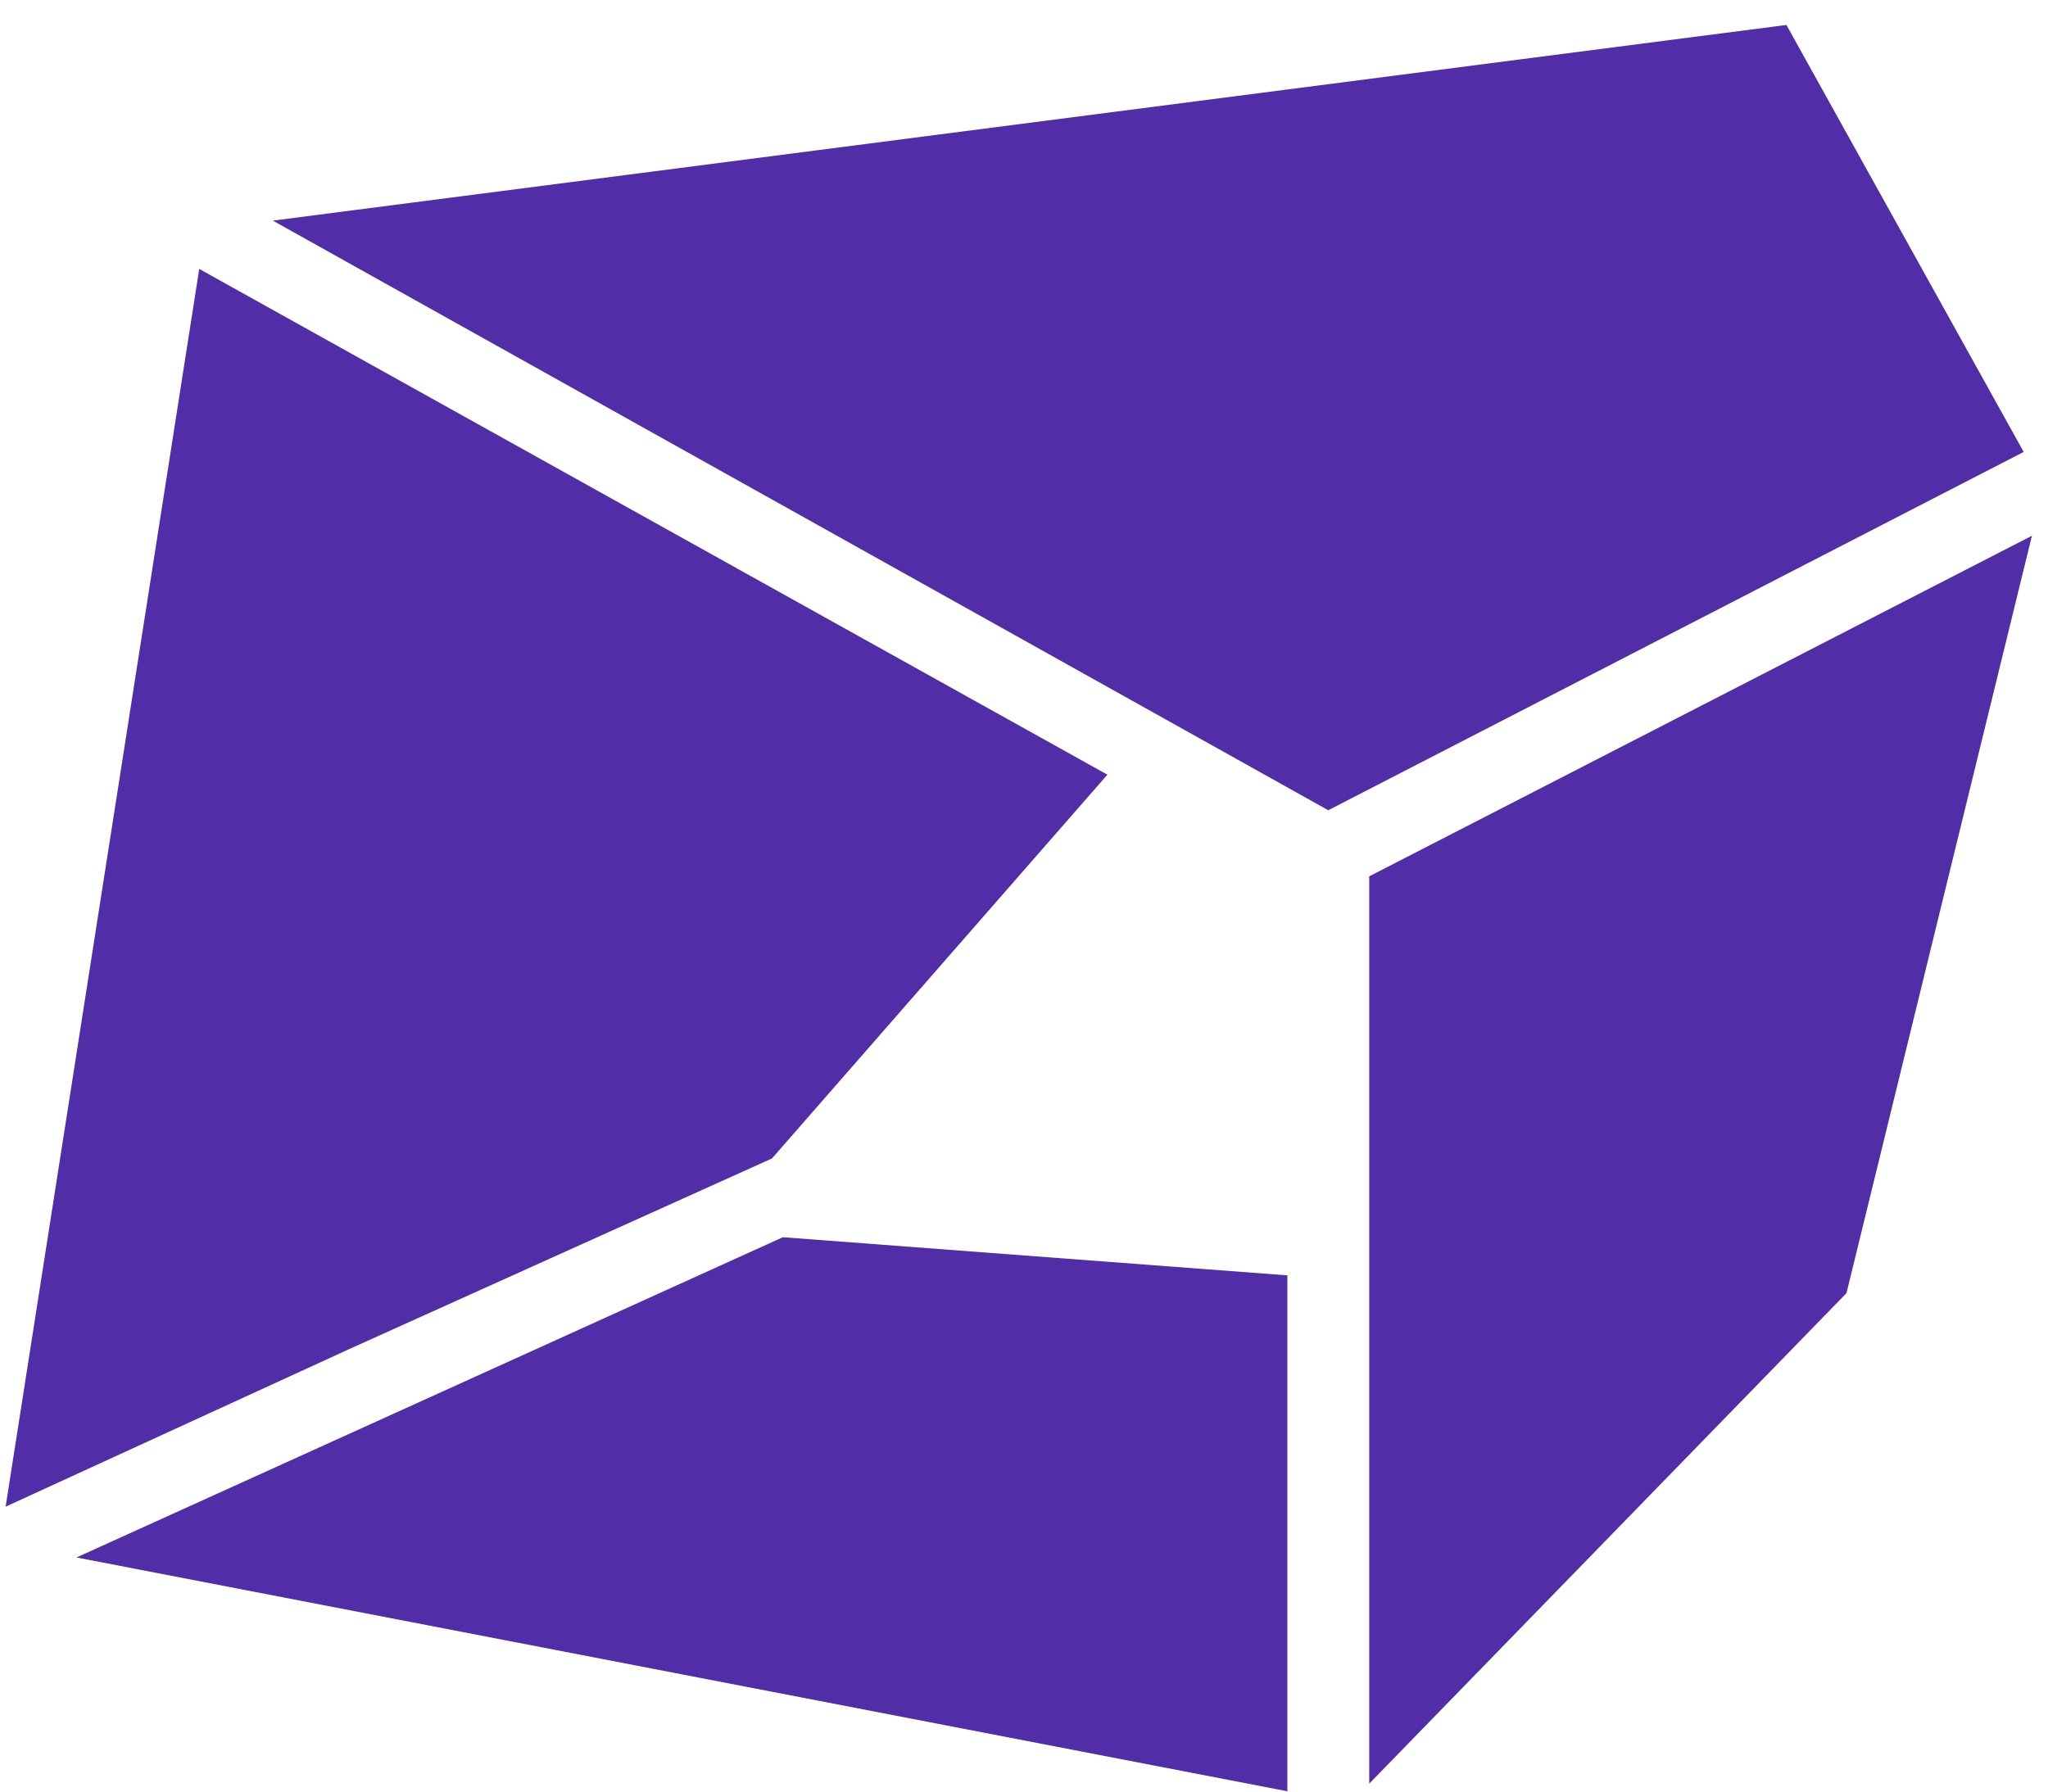 <svg width="32" height="28" viewBox="0 0 32 28" fill="none" xmlns="http://www.w3.org/2000/svg">
<g clip-path="url(#clip0_249_9347)">
<path fill-rule="evenodd" clip-rule="evenodd" d="M20.754 12.663L31.62 7.063L27.913 0.39L4.263 3.448L20.754 12.663Z" fill="#512DA8"/>
<path fill-rule="evenodd" clip-rule="evenodd" d="M5.457 21.084L12.062 18.105L17.303 12.107L3.113 4.203L0.088 23.547L5.457 21.084Z" fill="#512DA8"/>
<path fill-rule="evenodd" clip-rule="evenodd" d="M20.115 19.932L12.232 19.336L1.195 24.341L20.115 27.995V19.932Z" fill="#512DA8"/>
<path fill-rule="evenodd" clip-rule="evenodd" d="M21.394 13.696V27.876L28.851 20.21L31.749 8.373L21.394 13.696Z" fill="#512DA8"/>
</g>
<defs>
<clipPath id="clip0_249_9347">
<rect width="32" height="28" fill="white"/>
</clipPath>
</defs>
</svg>
